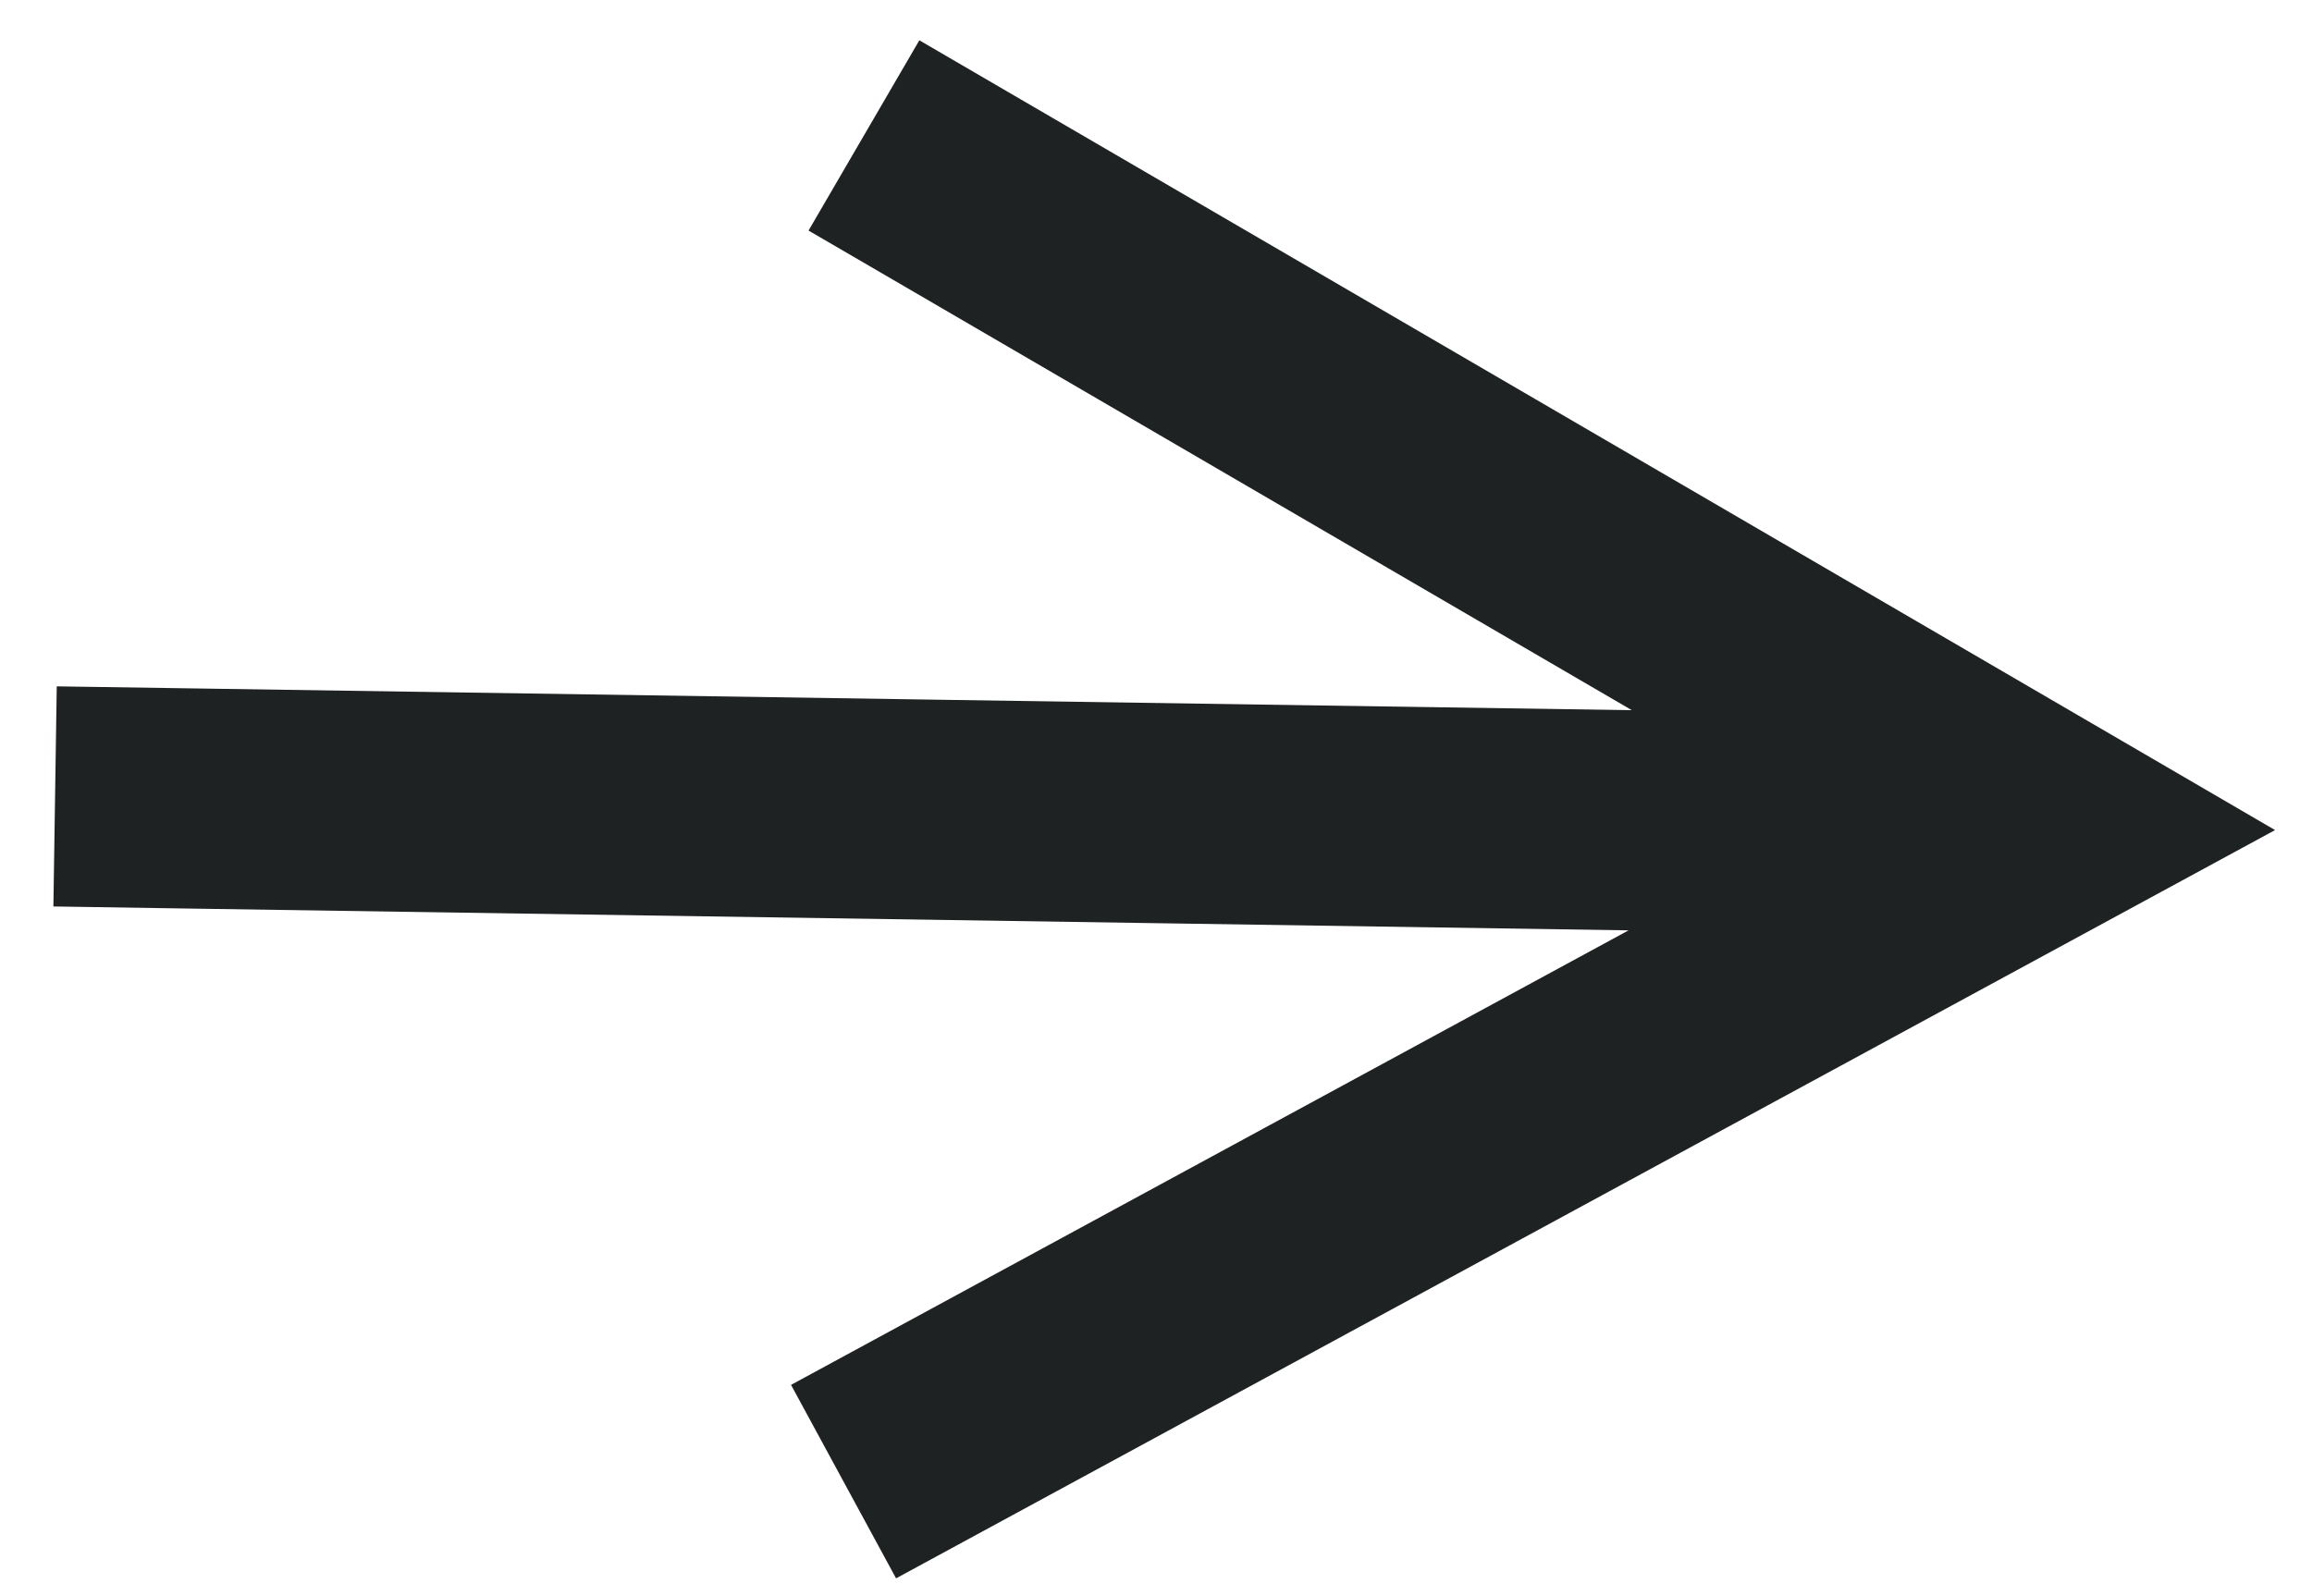 <?xml version="1.0" encoding="UTF-8"?>
<svg width="42px" height="29px" viewBox="0 0 42 29" version="1.1" xmlns="http://www.w3.org/2000/svg" xmlns:xlink="http://www.w3.org/1999/xlink">
    <title>Flecha@2x</title>
    <g id="Home-25" stroke="none" stroke-width="1" fill="none" fill-rule="evenodd">
        <g id="Home" transform="translate(-1247, -430)" fill="#1F2222" fill-rule="nonzero">
            <g id="Banner">
                <g id="Group-6" transform="translate(386, 328)">
                    <g id="Group-5" transform="translate(0, 89)">
                        <path id="Flecha" d="M877.701,13.732 L879.429,14.739 L899.257,26.291 L902.329,28.081 L899.204,29.777 L879.036,40.722 L877.278,41.676 L875.37,38.161 L877.128,37.207 L890.585,29.903 L878.257,29.716 L863.97,29.5 L861.97,29.469 L862.031,25.47 L864.03,25.5 L878.318,25.717 L890.644,25.903 L877.416,18.195 L875.688,17.189 L877.701,13.732 Z"></path>
                    </g>
                </g>
            </g>
        </g>
    </g>
</svg>